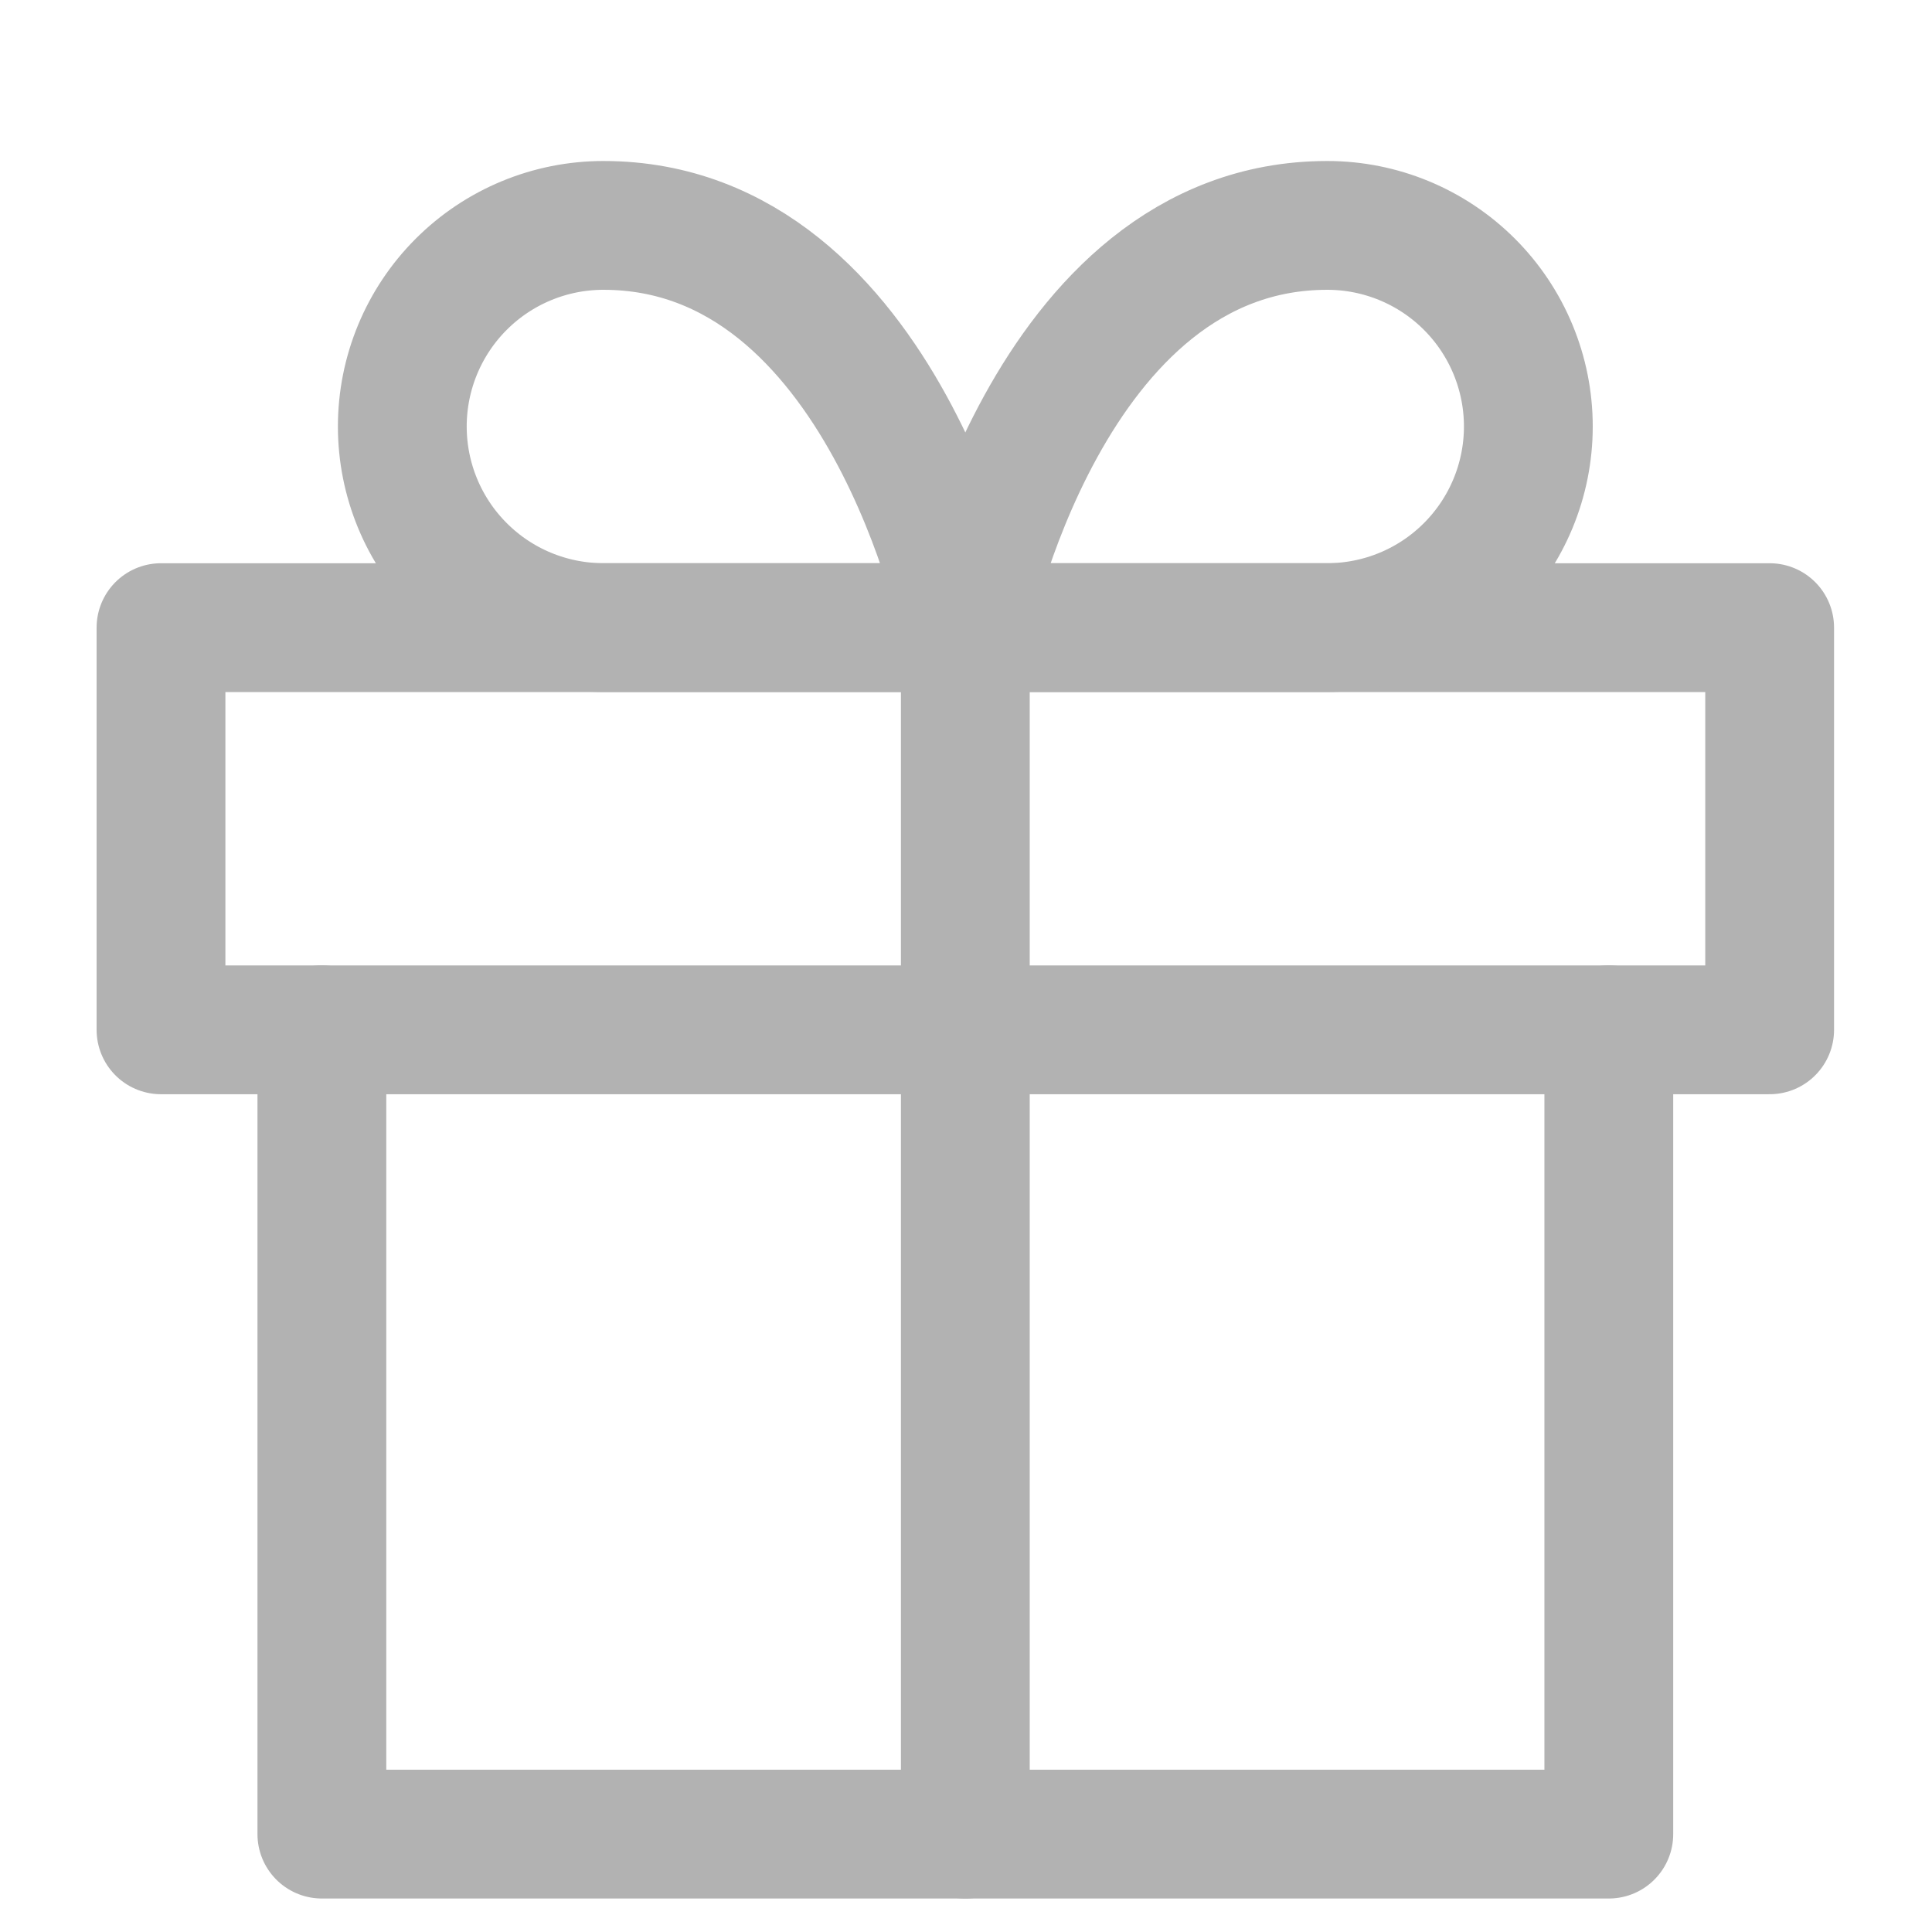 <svg width="60" height="60" viewBox="0 0 60 60" fill="none" xmlns="http://www.w3.org/2000/svg">
<path d="M49.963 31.98V56.96H9.996V31.98" stroke="#B2B2B2" stroke-width="4" stroke-linecap="round" stroke-linejoin="round"/>
<path d="M54.958 19.492H5V31.982H54.958V19.492Z" stroke="#B2B2B2" stroke-width="4" stroke-linecap="round" stroke-linejoin="round"/>
<path d="M29.979 56.961V19.492" stroke="#B2B2B2" stroke-width="4" stroke-linecap="round" stroke-linejoin="round"/>
<path d="M29.979 19.49H18.739C17.082 19.49 15.494 18.832 14.323 17.66C13.152 16.489 12.494 14.901 12.494 13.245C12.494 11.589 13.152 10 14.323 8.829C15.494 7.658 17.082 7 18.739 7C27.481 7 29.979 19.49 29.979 19.49Z" stroke="#B2B2B2" stroke-width="4" stroke-linecap="round" stroke-linejoin="round"/>
<path d="M29.979 19.49H41.22C42.876 19.49 44.464 18.832 45.635 17.66C46.806 16.489 47.464 14.901 47.464 13.245C47.464 11.589 46.806 10 45.635 8.829C44.464 7.658 42.876 7 41.22 7C32.477 7 29.979 19.49 29.979 19.49Z" stroke="#B2B2B2" stroke-width="4" stroke-linecap="round" stroke-linejoin="round"/>
</svg>
